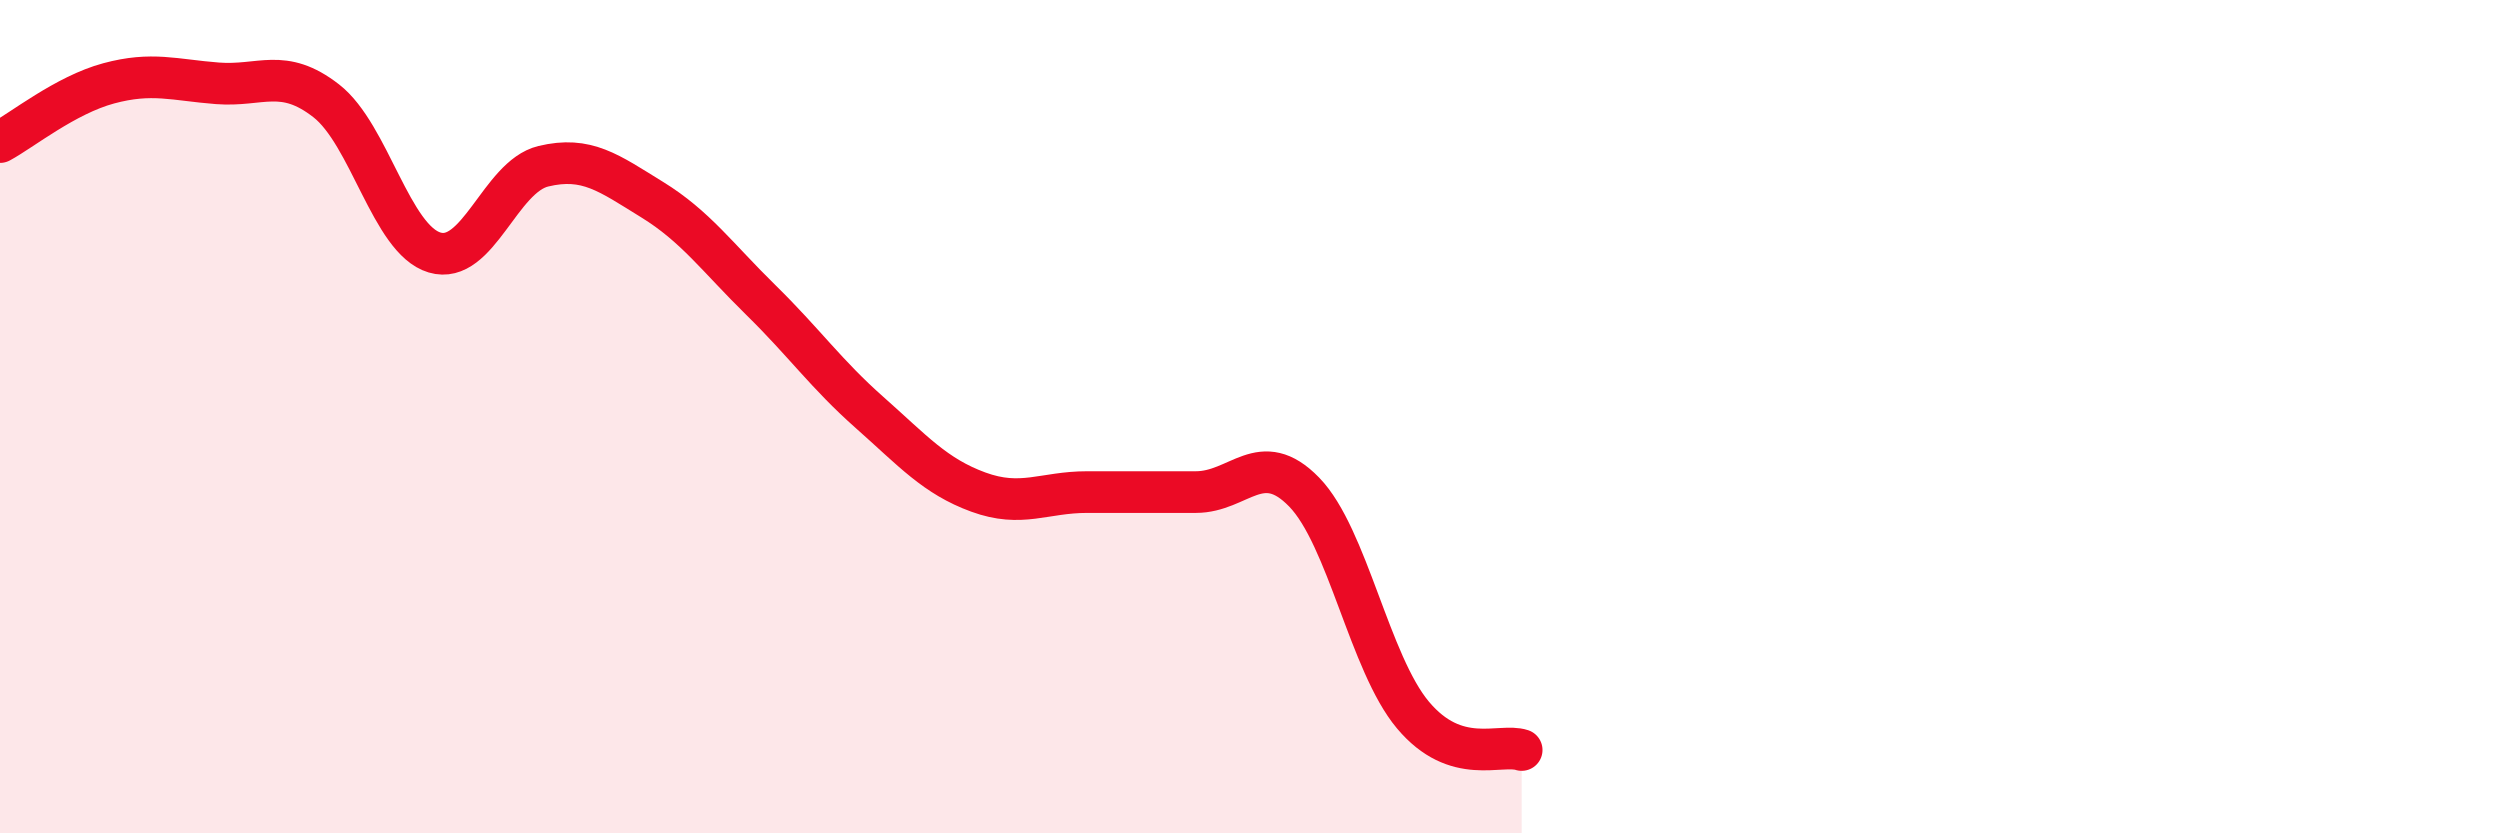 
    <svg width="60" height="20" viewBox="0 0 60 20" xmlns="http://www.w3.org/2000/svg">
      <path
        d="M 0,3.41 C 0.52,3.13 1.57,2.28 2.61,2 C 3.65,1.72 4.18,1.92 5.22,2 C 6.26,2.08 6.79,1.61 7.83,2.42 C 8.87,3.23 9.39,5.75 10.43,6.06 C 11.47,6.37 12,4.24 13.04,3.99 C 14.08,3.74 14.61,4.15 15.65,4.79 C 16.69,5.43 17.22,6.18 18.26,7.2 C 19.3,8.22 19.83,8.98 20.87,9.9 C 21.91,10.82 22.44,11.43 23.48,11.81 C 24.52,12.19 25.05,11.81 26.09,11.81 C 27.13,11.81 27.66,11.81 28.7,11.81 C 29.74,11.81 30.26,10.74 31.3,11.81 C 32.34,12.88 32.87,15.92 33.91,17.16 C 34.95,18.4 36,17.83 36.52,18L36.52 20L0 20Z"
        fill="#EB0A25"
        opacity="0.1"
        stroke-linecap="round"
        stroke-linejoin="round"
      />
      <path
        d="M 0,3.41 C 0.52,3.13 1.57,2.28 2.61,2 C 3.65,1.72 4.18,1.92 5.22,2 C 6.26,2.08 6.79,1.61 7.83,2.42 C 8.87,3.23 9.39,5.75 10.43,6.06 C 11.47,6.37 12,4.24 13.04,3.99 C 14.08,3.74 14.61,4.15 15.65,4.79 C 16.69,5.43 17.22,6.18 18.26,7.2 C 19.3,8.22 19.83,8.98 20.87,9.9 C 21.91,10.82 22.44,11.43 23.48,11.81 C 24.52,12.19 25.05,11.81 26.09,11.81 C 27.13,11.81 27.66,11.81 28.7,11.81 C 29.74,11.81 30.26,10.74 31.3,11.81 C 32.34,12.88 32.87,15.92 33.91,17.16 C 34.95,18.4 36,17.83 36.52,18"
        stroke="#EB0A25"
        stroke-width="1"
        fill="none"
        stroke-linecap="round"
        stroke-linejoin="round"
      />
    </svg>
  